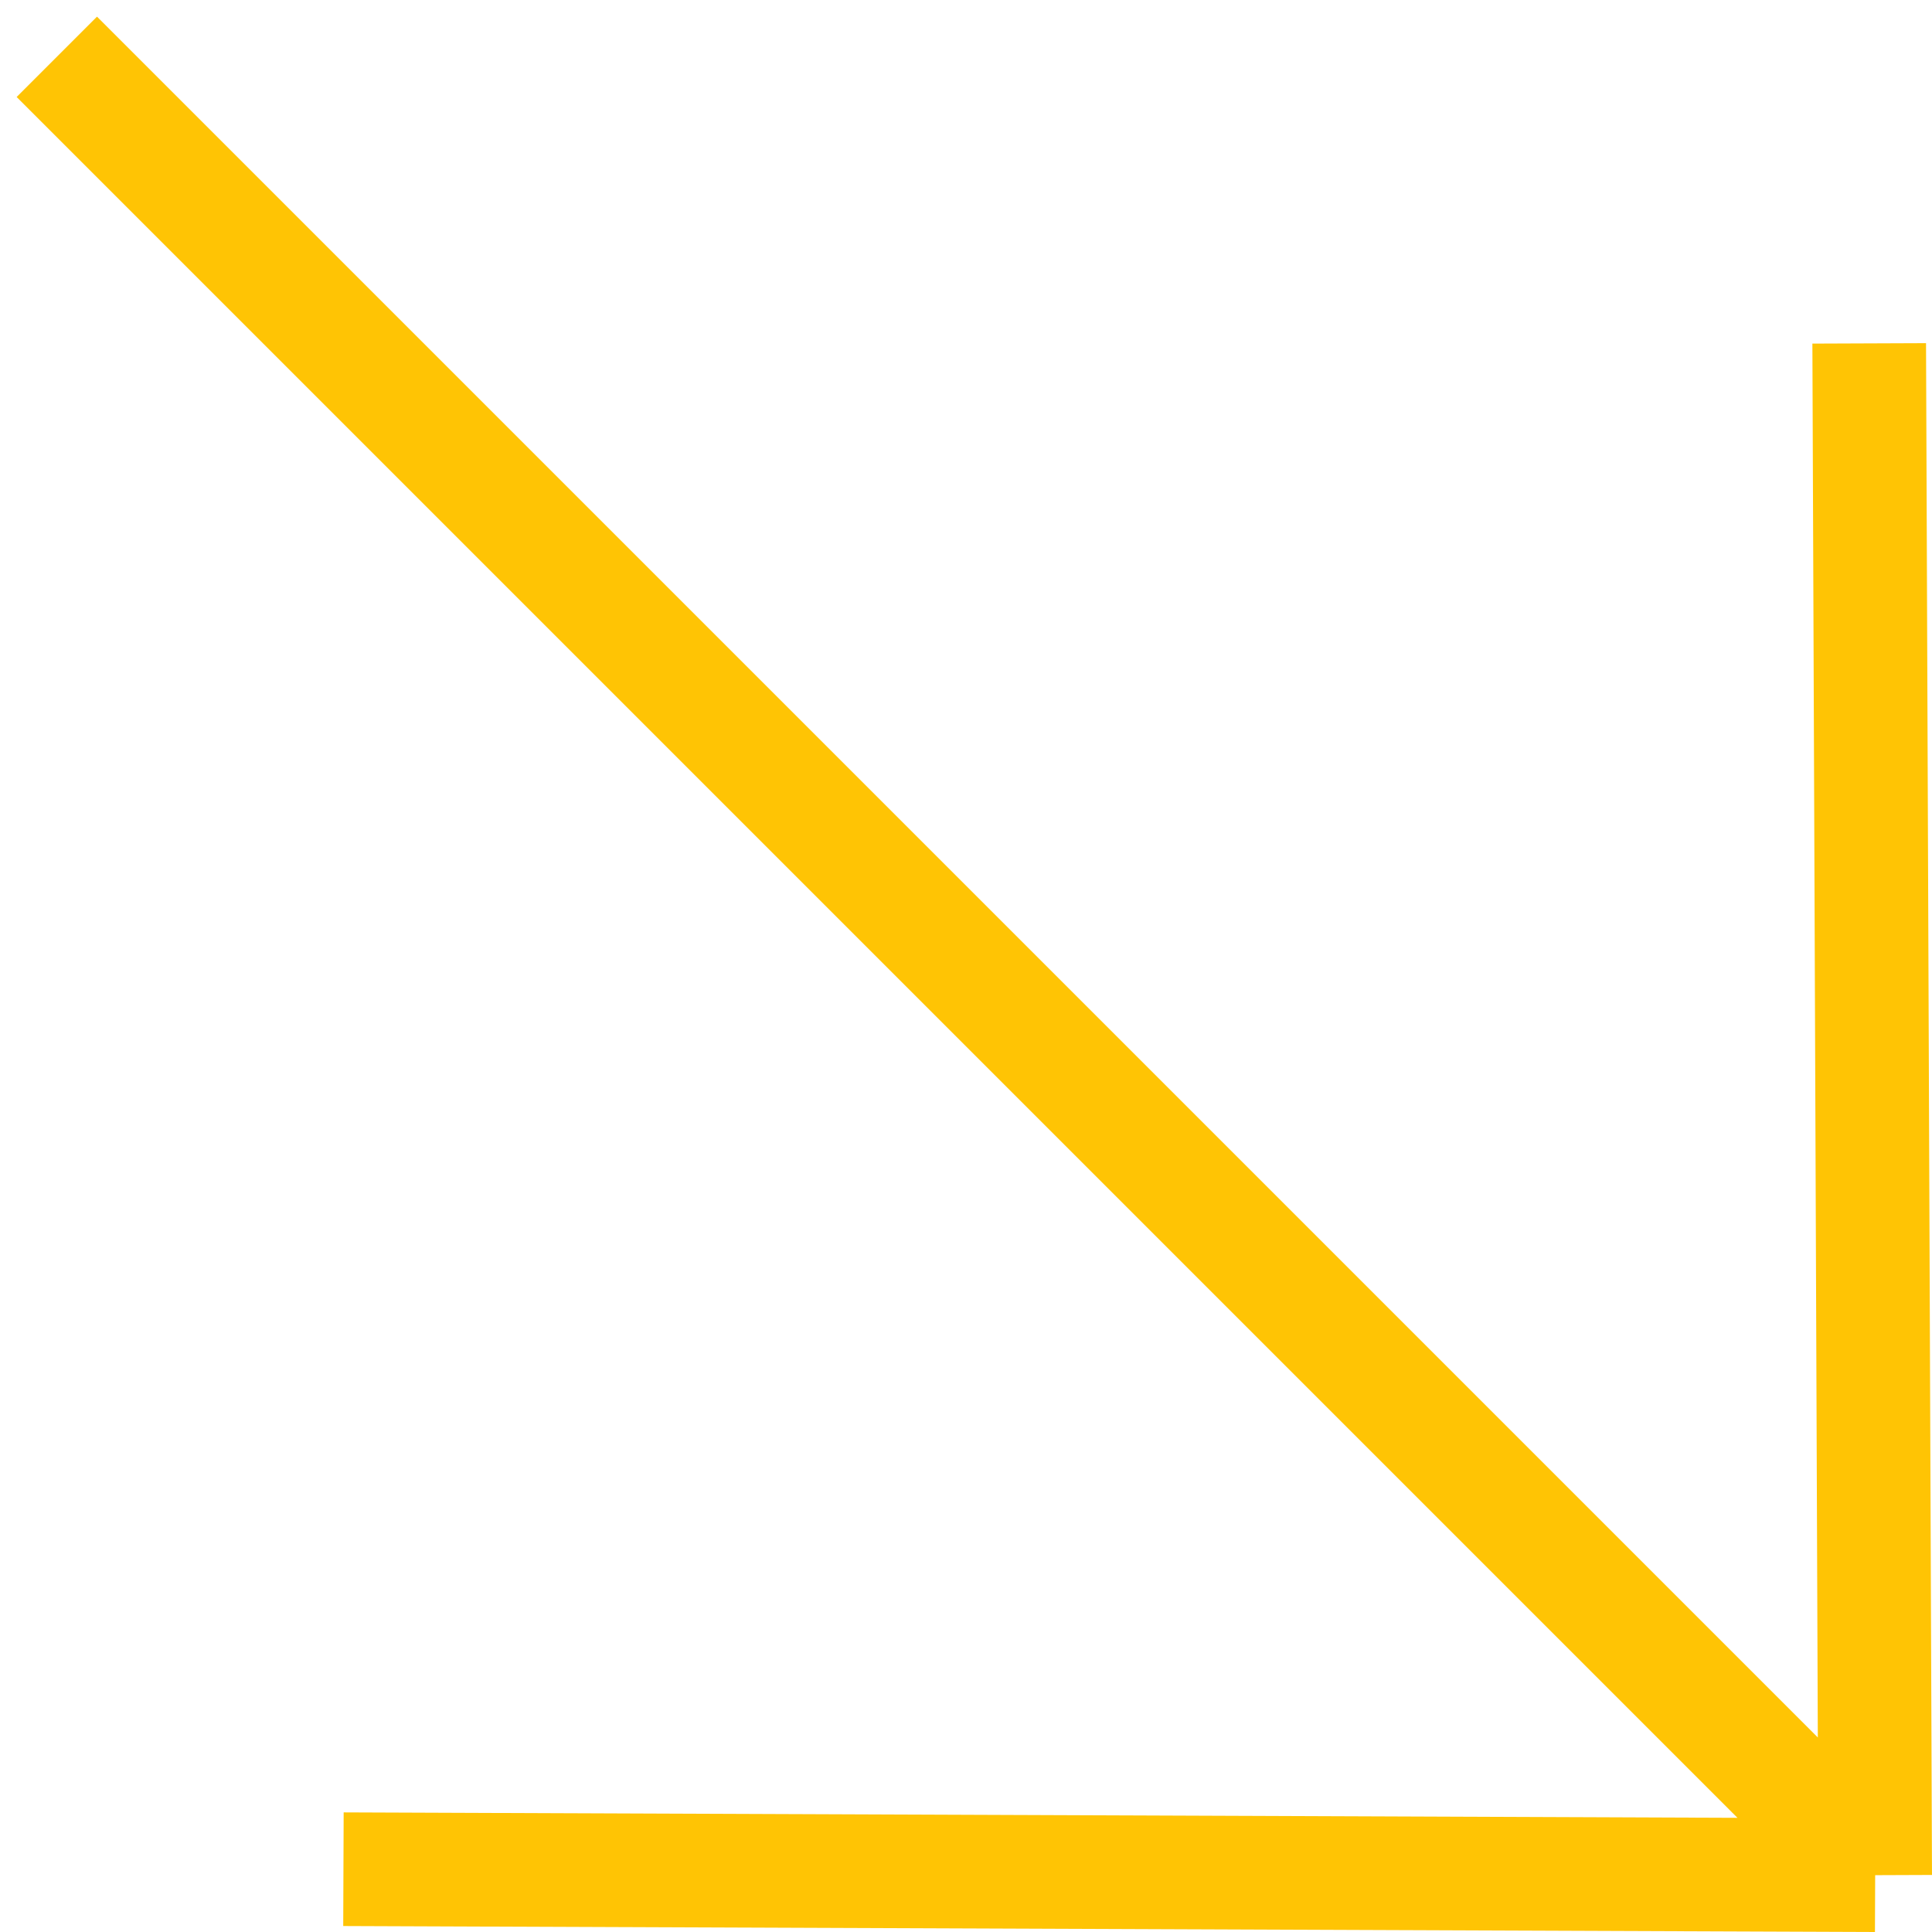 <?xml version="1.0" encoding="UTF-8" standalone="no"?>
<svg xmlns:inkscape="http://www.inkscape.org/namespaces/inkscape" xmlns:sodipodi="http://sodipodi.sourceforge.net/DTD/sodipodi-0.dtd" xmlns="http://www.w3.org/2000/svg" xmlns:svg="http://www.w3.org/2000/svg" width="34" height="34" viewBox="0 0 34 34" fill="none" version="1.1" id="svg866">
  <defs id="defs870"></defs>
  <path d="M6.044 32.895L33 33M33 33L32.895 6.043M33 33L1 1" stroke="#F26B2B" stroke-width="2" id="path864" style="stroke:#ffc404;stroke-opacity:1"></path>
</svg>
